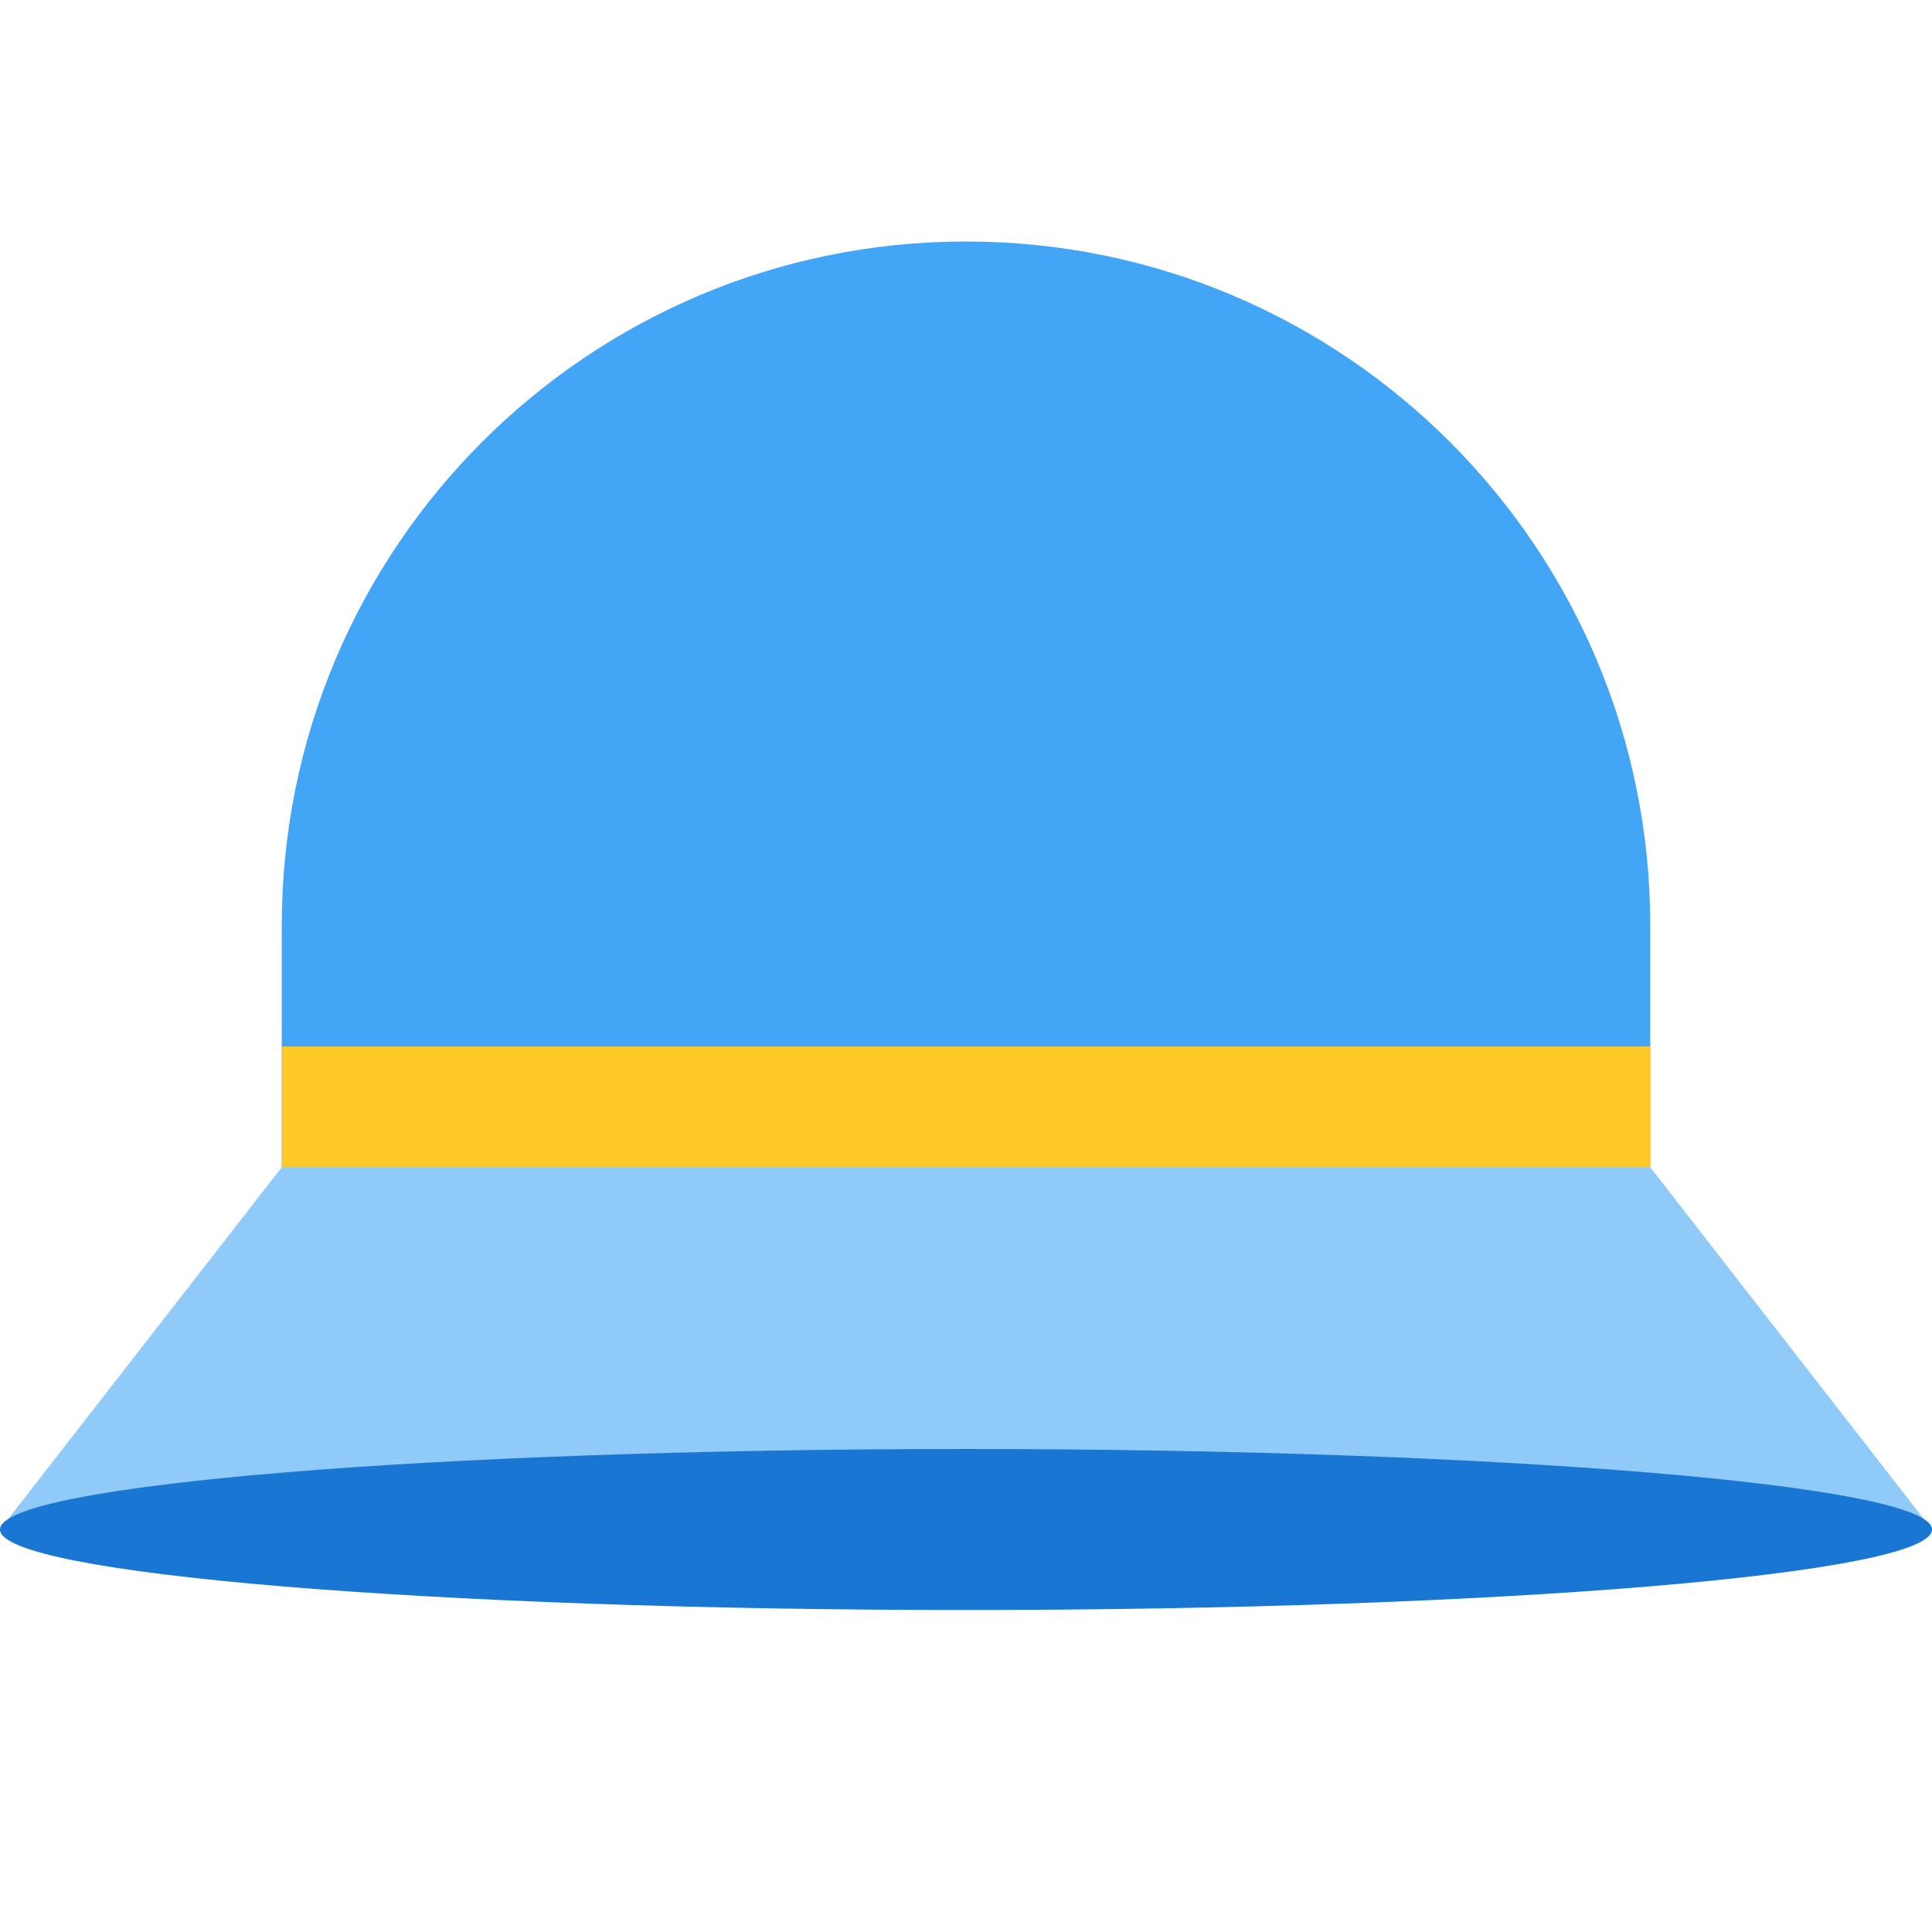 <svg xmlns="http://www.w3.org/2000/svg" width="48" height="48"><path d="M41 29H7l-7 9h48zm0 0" fill="#90caf9"/><path d="M48 38c0-1.105-10.746-2-24-2s-24 .895-24 2 10.746 2 24 2 24-.895 24-2zm0 0" fill="#1976d2"/><path d="M41 29H7v-6c0-9.39 7.61-17 17-17s17 7.61 17 17zm0 0" fill="#42a5f5"/><path d="M7 26h34v3H7zm0 0" fill="#ffca28"/></svg>